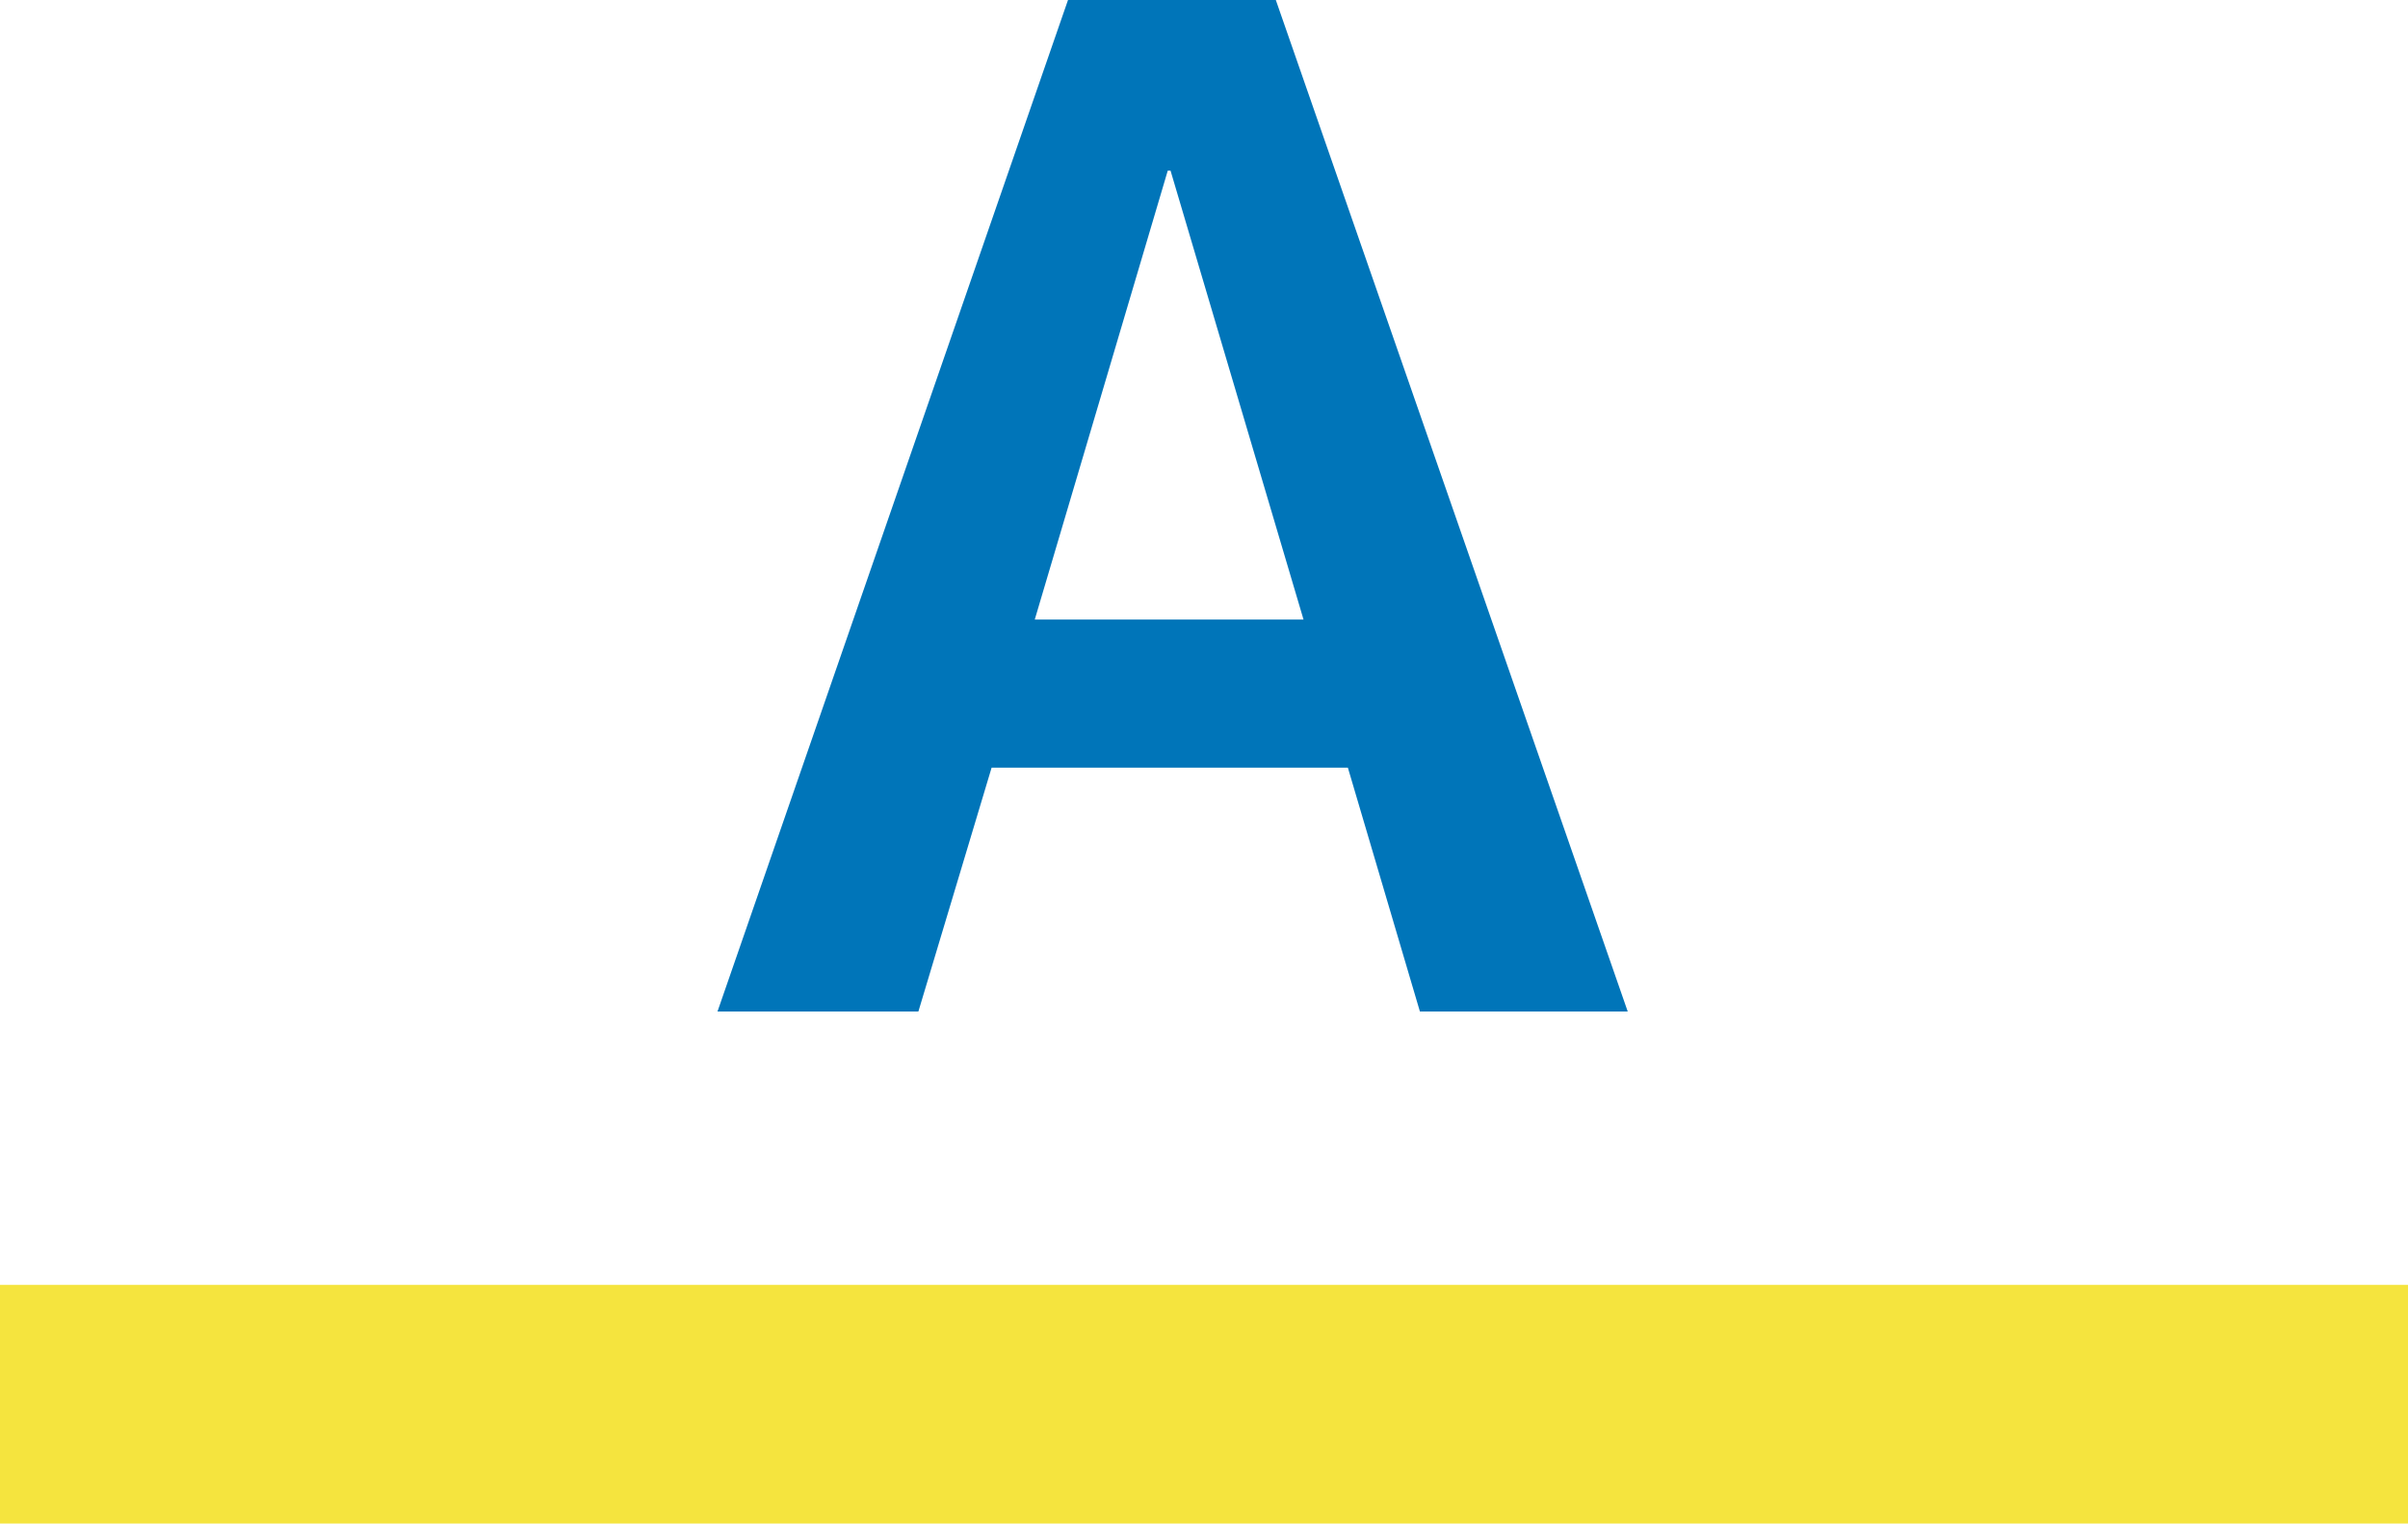 <svg xmlns="http://www.w3.org/2000/svg" width="60.833" height="38.483" viewBox="0 0 60.833 38.483">
  <g id="グループ_681" data-name="グループ 681" transform="translate(-241.781 -3015.609)">
    <path id="パス_1344" data-name="パス 1344" d="M1.015,0,9.87-25.55h5.25L24.01,0H18.76L16.94-6.16h-9L6.09,0ZM9.03-9.9h6.79l-3.36-11.34h-.07Z" transform="translate(258.892 3041.159)" fill="#0075b9"/>
    <rect id="長方形_294" data-name="長方形 294" width="60.833" height="6.029" transform="translate(241.781 3048.063)" fill="#f5e43e"/>
  </g>
</svg>
